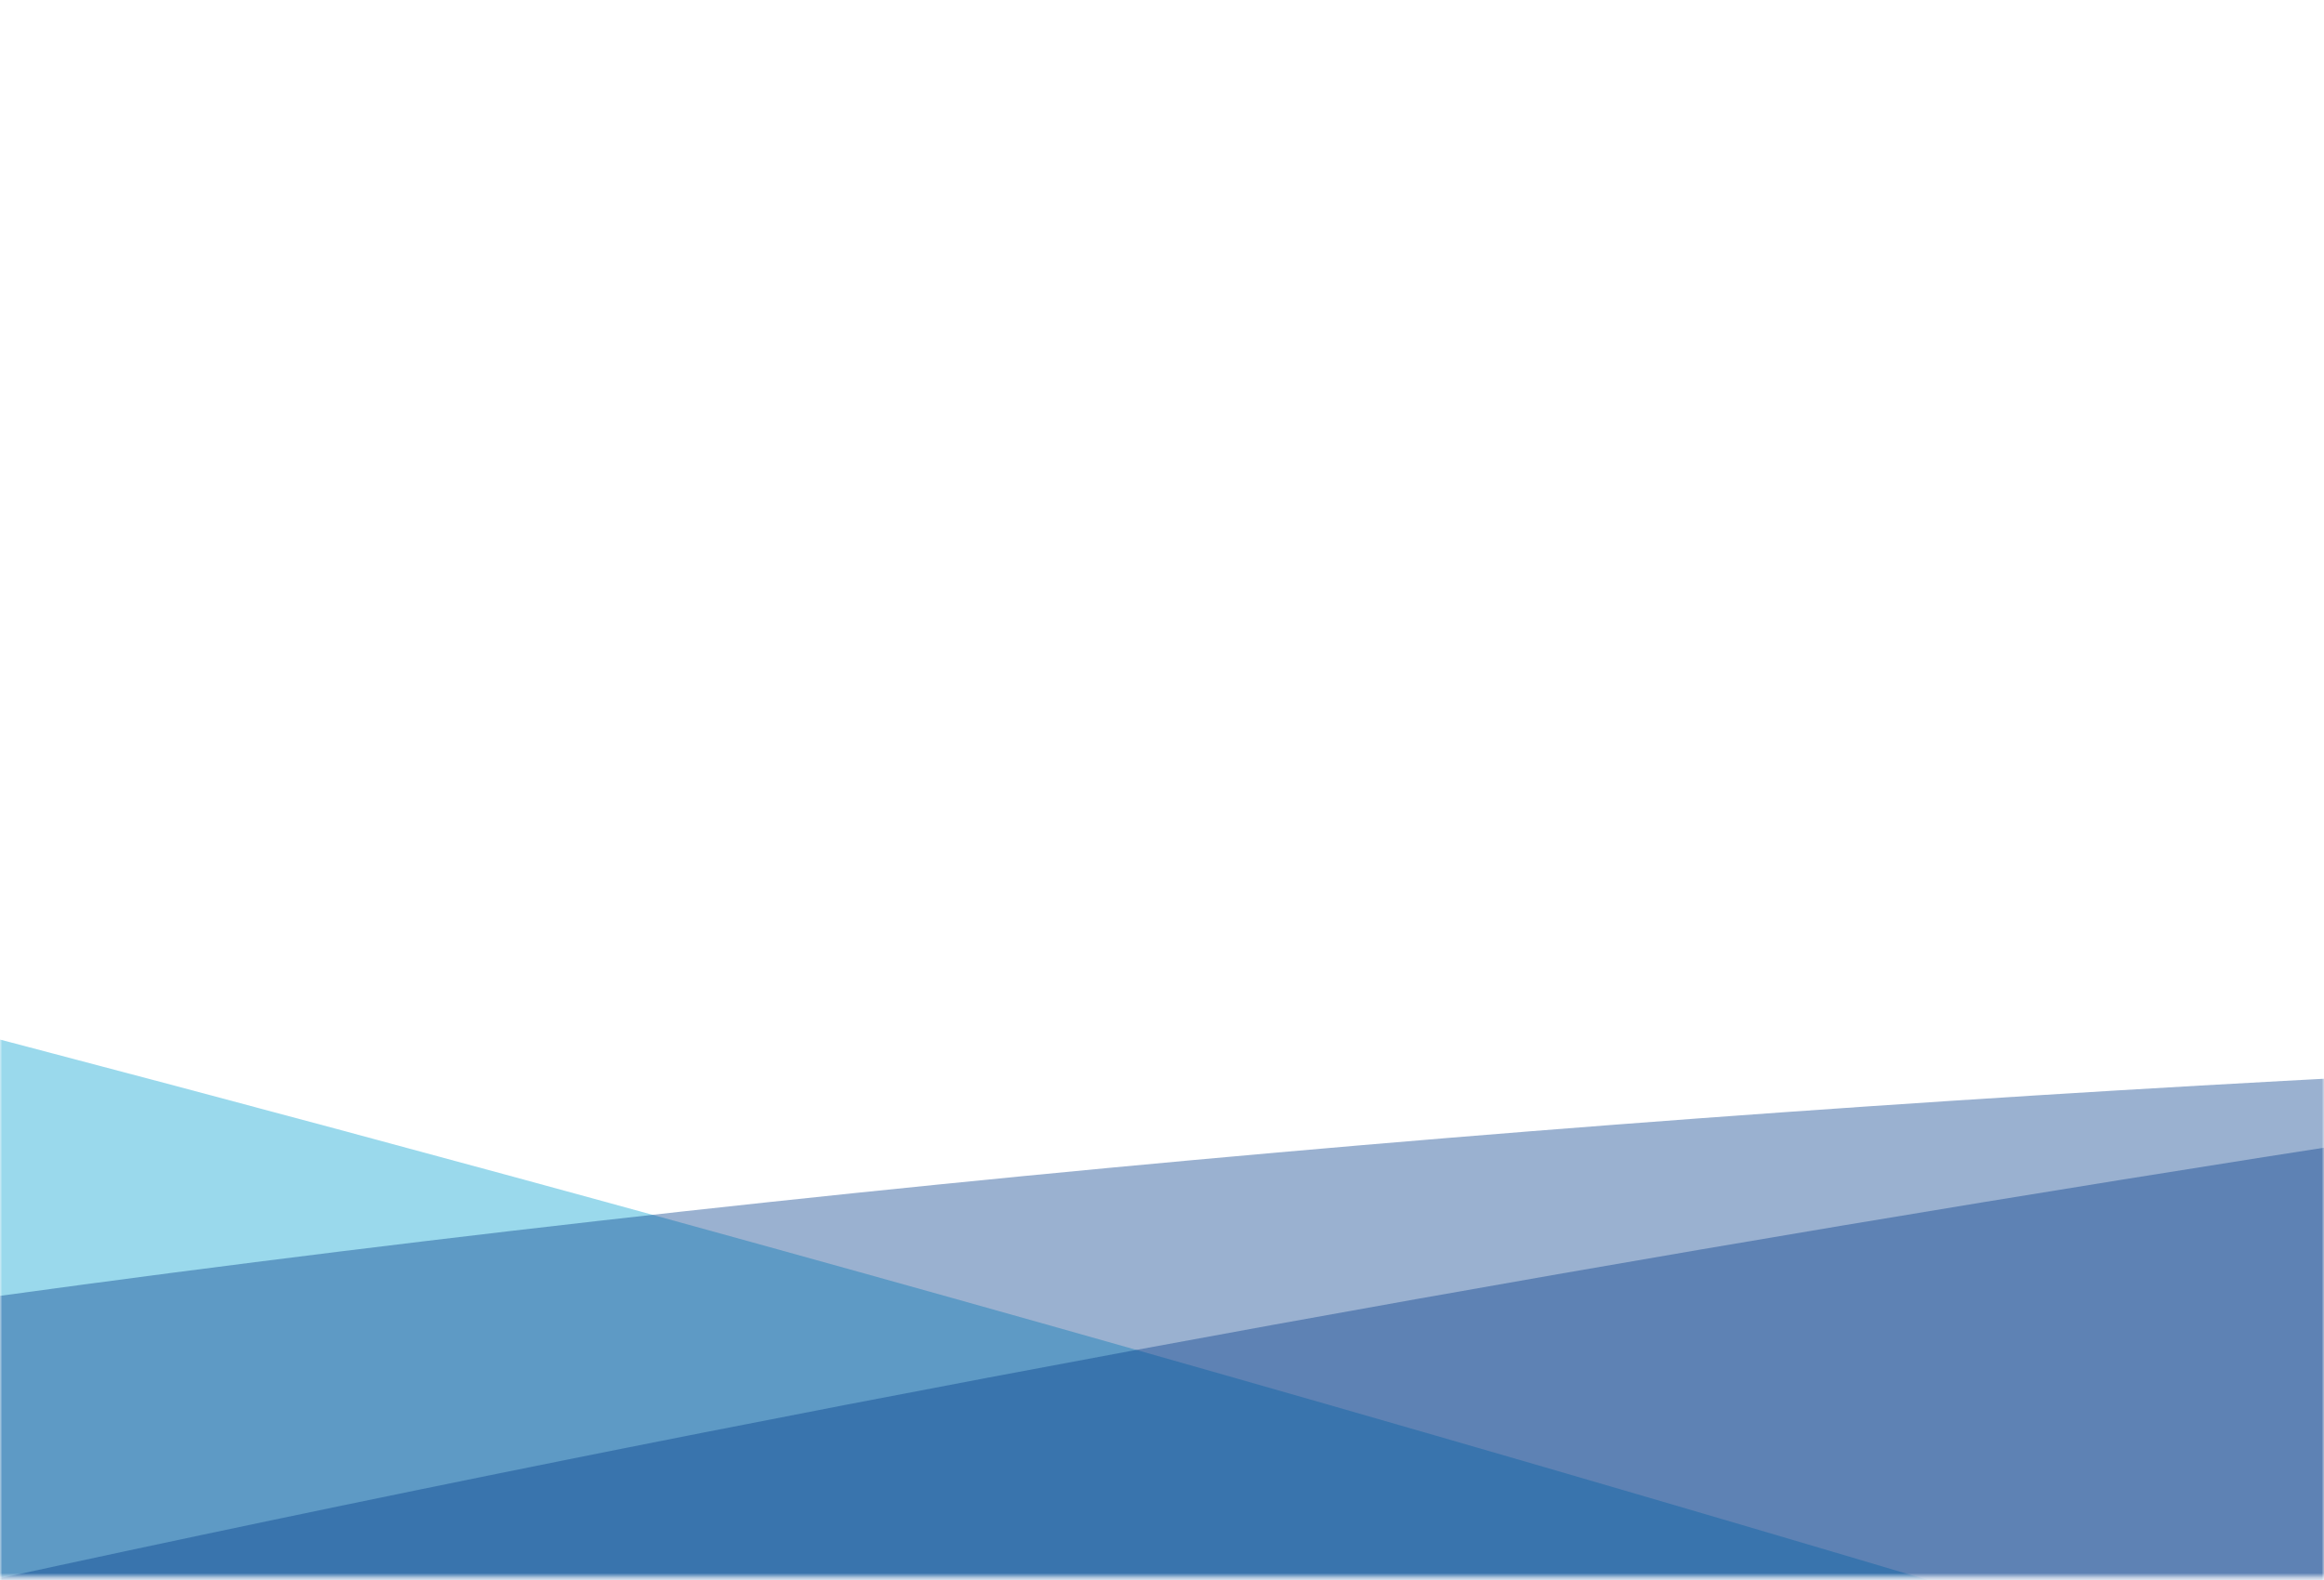 <svg width="500" height="340" viewBox="0 0 500 340" fill="none" xmlns="http://www.w3.org/2000/svg">
<mask id="mask0_1604_22" style="mask-type:alpha" maskUnits="userSpaceOnUse" x="0" y="0" width="500" height="340">
<rect width="500" height="339.395" fill="#D9D9D9"/>
</mask>
<g mask="url(#mask0_1604_22)">
<path d="M537 377C279.664 297.814 64.235 239.614 -88 201V377H537Z" fill="#04A1CF" fill-opacity="0.4"/>
<path d="M-531 383H1576V250.802C1102.41 211.245 235.161 181.1 -531 383Z" fill="#033C8B" fill-opacity="0.4"/>
<path d="M1576 132C1160.36 157.628 463.683 222.286 -187 383H1461.13L1576 320.495V132Z" fill="#033C8B" fill-opacity="0.4"/>
</g>
</svg>

